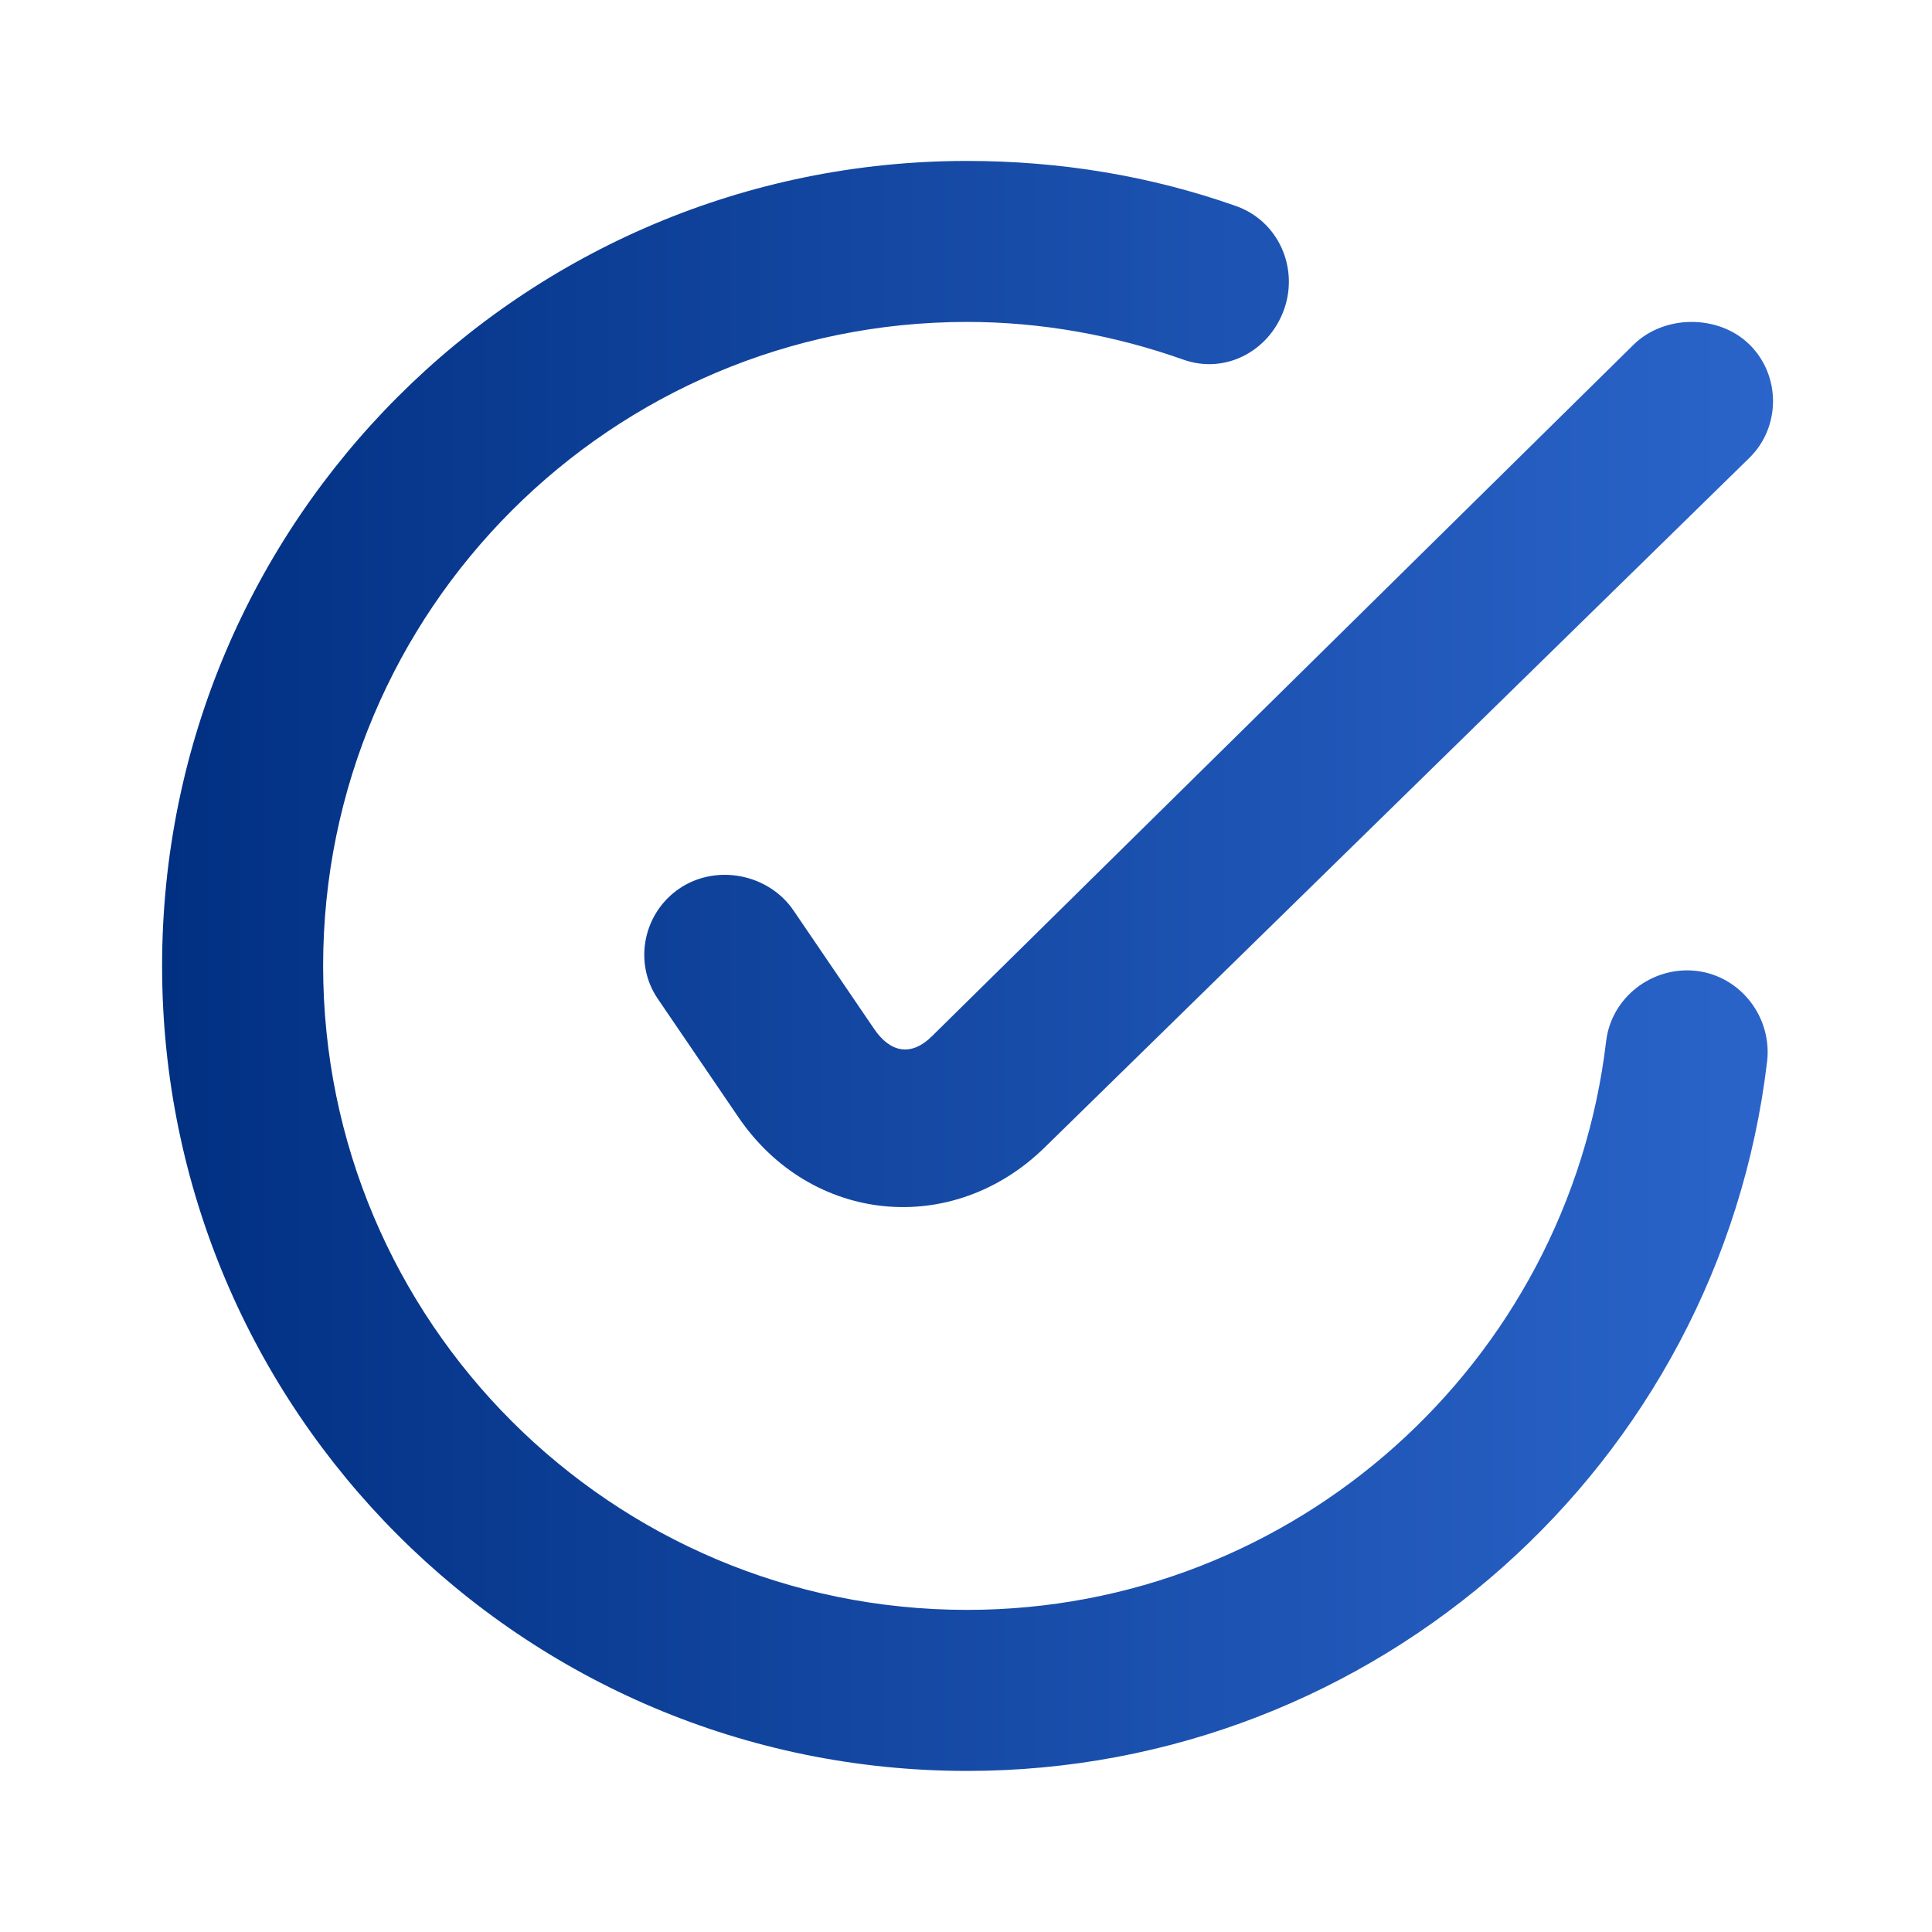 <svg width="40" height="40" viewBox="0 0 40 40" fill="none" xmlns="http://www.w3.org/2000/svg">
<path d="M20.023 3.332C10.818 3.332 3.356 10.793 3.356 19.998C3.356 29.203 10.818 36.665 20.023 36.665C28.49 36.665 35.596 30.318 36.586 21.978C36.693 21.063 36.041 20.212 35.126 20.102C34.213 19.995 33.36 20.646 33.253 21.561C32.461 28.228 26.796 33.331 20.023 33.331C12.66 33.331 6.69 27.361 6.69 19.998C6.69 12.635 12.66 6.665 20.023 6.665C21.561 6.665 23.085 6.943 24.503 7.447C25.37 7.753 26.278 7.272 26.586 6.405C26.893 5.537 26.463 4.577 25.596 4.268C23.823 3.64 21.941 3.332 20.023 3.332ZM35.023 6.665C34.596 6.665 34.15 6.815 33.825 7.133L19.293 21.456C18.865 21.878 18.433 21.797 18.096 21.3L16.43 18.852C15.92 18.1 14.85 17.881 14.086 18.383C13.321 18.885 13.106 19.923 13.616 20.675L15.283 23.123C16.785 25.338 19.723 25.631 21.638 23.748L36.221 9.478C36.871 8.838 36.871 7.773 36.221 7.133C35.896 6.813 35.45 6.665 35.023 6.665Z" fill="url(#paint0_linear_3022_2758)"/>
<defs>
<linearGradient id="paint0_linear_3022_2758" x1="3.356" y1="19.998" x2="52.873" y2="19.998" gradientUnits="userSpaceOnUse">
<stop stop-color="#013082"/>
<stop offset="1" stop-color="#3F7EED"/>
</linearGradient>
</defs>
</svg>
